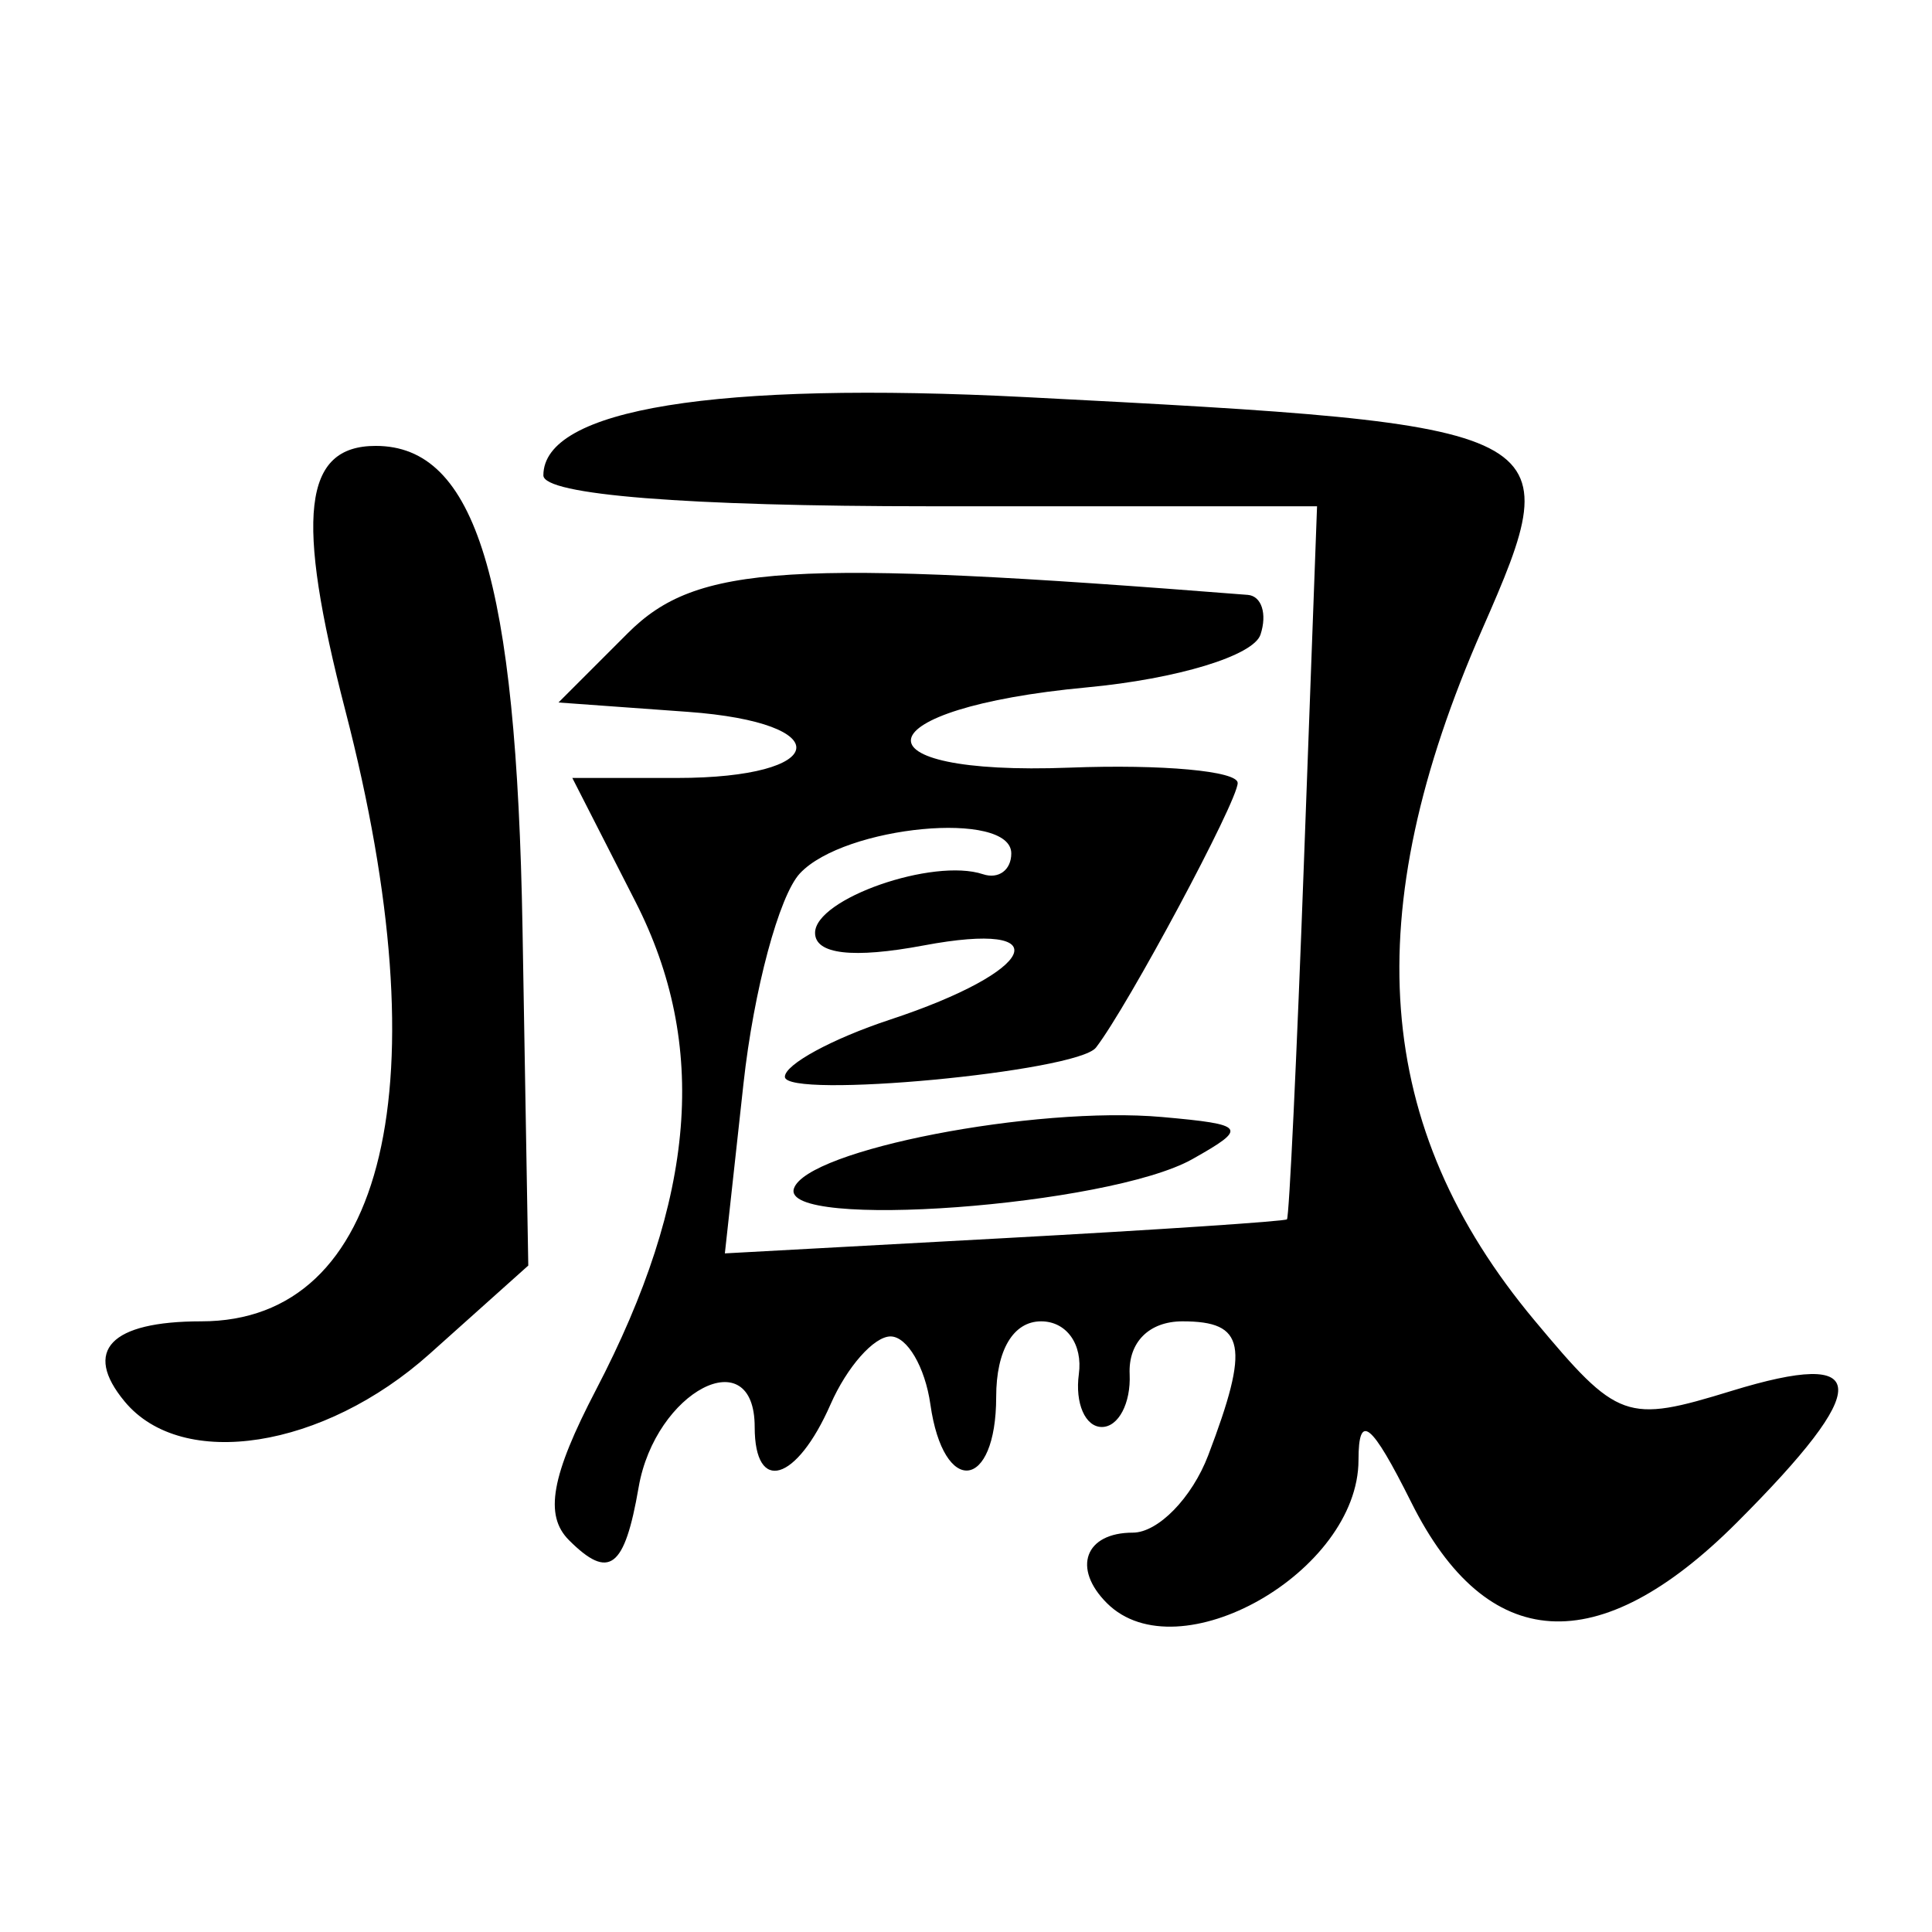 <?xml version="1.0" encoding="UTF-8" standalone="no"?>
<!-- Created with Inkscape (http://www.inkscape.org/) -->
<svg
   xmlns:dc="http://purl.org/dc/elements/1.1/"
   xmlns:cc="http://creativecommons.org/ns#"
   xmlns:rdf="http://www.w3.org/1999/02/22-rdf-syntax-ns#"
   xmlns:svg="http://www.w3.org/2000/svg"
   xmlns="http://www.w3.org/2000/svg"
   xmlns:sodipodi="http://sodipodi.sourceforge.net/DTD/sodipodi-0.dtd"
   xmlns:inkscape="http://www.inkscape.org/namespaces/inkscape"
   width="64px"
   height="64px"
   id="svg2801"
   sodipodi:version="0.32"
   inkscape:version="0.46"
   sodipodi:docname="symbol.svg"
   inkscape:output_extension="org.inkscape.output.svg.inkscape">
  <defs
     id="defs2803">
    <inkscape:perspective
       sodipodi:type="inkscape:persp3d"
       inkscape:vp_x="0 : 32 : 1"
       inkscape:vp_y="0 : 1000 : 0"
       inkscape:vp_z="64 : 32 : 1"
       inkscape:persp3d-origin="32 : 21.333333 : 1"
       id="perspective2809" />
    <inkscape:perspective
       id="perspective2855"
       inkscape:persp3d-origin="372.04724 : 350.78739 : 1"
       inkscape:vp_z="744.09448 : 526.18109 : 1"
       inkscape:vp_y="0 : 1000 : 0"
       inkscape:vp_x="0 : 526.18109 : 1"
       sodipodi:type="inkscape:persp3d" />
    <inkscape:perspective
       id="perspective2947"
       inkscape:persp3d-origin="372.04724 : 350.78739 : 1"
       inkscape:vp_z="744.09448 : 526.18109 : 1"
       inkscape:vp_y="0 : 1000 : 0"
       inkscape:vp_x="0 : 526.18109 : 1"
       sodipodi:type="inkscape:persp3d" />
    <inkscape:perspective
       id="perspective3019"
       inkscape:persp3d-origin="372.04724 : 350.78739 : 1"
       inkscape:vp_z="744.09448 : 526.18109 : 1"
       inkscape:vp_y="0 : 1000 : 0"
       inkscape:vp_x="0 : 526.18109 : 1"
       sodipodi:type="inkscape:persp3d" />
    <inkscape:perspective
       id="perspective3111"
       inkscape:persp3d-origin="372.04724 : 350.78739 : 1"
       inkscape:vp_z="744.09448 : 526.18109 : 1"
       inkscape:vp_y="0 : 1000 : 0"
       inkscape:vp_x="0 : 526.18109 : 1"
       sodipodi:type="inkscape:persp3d" />
    <inkscape:perspective
       id="perspective3236"
       inkscape:persp3d-origin="372.04724 : 350.78739 : 1"
       inkscape:vp_z="744.09448 : 526.18109 : 1"
       inkscape:vp_y="0 : 1000 : 0"
       inkscape:vp_x="0 : 526.18109 : 1"
       sodipodi:type="inkscape:persp3d" />
    <inkscape:perspective
       id="perspective3328"
       inkscape:persp3d-origin="372.04724 : 350.78739 : 1"
       inkscape:vp_z="744.09448 : 526.18109 : 1"
       inkscape:vp_y="0 : 1000 : 0"
       inkscape:vp_x="0 : 526.18109 : 1"
       sodipodi:type="inkscape:persp3d" />
    <inkscape:perspective
       id="perspective3417"
       inkscape:persp3d-origin="372.04724 : 350.78739 : 1"
       inkscape:vp_z="744.09448 : 526.18109 : 1"
       inkscape:vp_y="0 : 1000 : 0"
       inkscape:vp_x="0 : 526.18109 : 1"
       sodipodi:type="inkscape:persp3d" />
    <inkscape:perspective
       id="perspective3523"
       inkscape:persp3d-origin="372.04724 : 350.78739 : 1"
       inkscape:vp_z="744.09448 : 526.18109 : 1"
       inkscape:vp_y="0 : 1000 : 0"
       inkscape:vp_x="0 : 526.18109 : 1"
       sodipodi:type="inkscape:persp3d" />
    <inkscape:perspective
       id="perspective3646"
       inkscape:persp3d-origin="372.04724 : 350.78739 : 1"
       inkscape:vp_z="744.09448 : 526.18109 : 1"
       inkscape:vp_y="0 : 1000 : 0"
       inkscape:vp_x="0 : 526.18109 : 1"
       sodipodi:type="inkscape:persp3d" />
  </defs>
  <sodipodi:namedview
     id="base"
     pagecolor="#ffffff"
     bordercolor="#666666"
     borderopacity="1.0"
     inkscape:pageopacity="0.0"
     inkscape:pageshadow="2"
     inkscape:zoom="3.8890873"
     inkscape:cx="32"
     inkscape:cy="32"
     inkscape:current-layer="layer1"
     showgrid="true"
     inkscape:document-units="px"
     inkscape:grid-bbox="true"
     inkscape:window-width="640"
     inkscape:window-height="669"
     inkscape:window-x="42"
     inkscape:window-y="33" />
  <g
     id="layer1"
     inkscape:label="Layer 1"
     inkscape:groupmode="layer">
    <path
       style="fill:#000000"
       d="M 36.667,53.105 C 35.509,51.948 35.942,50.771 37.525,50.771 C 38.363,50.771 39.488,49.617 40.025,48.206 C 41.406,44.573 41.252,43.771 39.171,43.771 C 38.065,43.771 37.373,44.464 37.421,45.521 C 37.464,46.484 37.05,47.271 36.5,47.271 C 35.95,47.271 35.607,46.484 35.738,45.521 C 35.873,44.532 35.33,43.771 34.488,43.771 C 33.567,43.771 33,44.725 33,46.271 C 33,49.382 31.254,49.583 30.82,46.521 C 30.644,45.284 30.05,44.271 29.5,44.271 C 28.95,44.271 28.056,45.284 27.513,46.521 C 26.387,49.087 25,49.501 25,47.271 C 25,44.366 21.706,46.08 21.155,49.271 C 20.691,51.96 20.178,52.349 18.848,51.02 C 18.024,50.196 18.259,48.887 19.743,46.04 C 23.062,39.672 23.471,34.616 21.051,29.871 L 18.959,25.771 L 22.421,25.771 C 27.488,25.771 27.782,23.942 22.773,23.58 L 18.5,23.271 L 20.797,20.974 C 23.078,18.694 26.094,18.507 41.333,19.706 C 41.792,19.742 41.982,20.334 41.756,21.021 C 41.525,21.722 38.996,22.491 36,22.771 C 28.572,23.466 28.098,25.709 35.438,25.429 C 38.497,25.312 41,25.541 41,25.937 C 41,26.543 37.358,33.342 36.305,34.703 C 35.681,35.508 26,36.417 26,35.67 C 26,35.261 27.569,34.409 29.486,33.776 C 34.357,32.168 35.126,30.469 30.598,31.319 C 28.252,31.759 27,31.614 27,30.902 C 27,29.773 30.911,28.408 32.564,28.96 C 33.079,29.131 33.5,28.821 33.5,28.271 C 33.5,26.828 27.978,27.349 26.498,28.932 C 25.809,29.669 24.968,32.802 24.629,35.895 L 24.012,41.52 L 33.256,41.016 C 38.34,40.739 42.559,40.458 42.632,40.392 C 42.705,40.326 42.959,34.984 43.196,28.521 L 43.629,16.771 L 30.814,16.771 C 22.732,16.771 18,16.393 18,15.747 C 18,13.548 23.695,12.626 34,13.156 C 51.816,14.073 52.026,14.18 49.101,20.844 C 44.954,30.293 45.486,37.336 50.831,43.738 C 53.599,47.054 53.864,47.149 57.358,46.076 C 62.016,44.647 62.066,45.906 57.531,50.441 C 52.953,55.018 49.258,54.789 46.752,49.771 C 45.423,47.111 45.003,46.774 45.002,48.366 C 44.999,52.068 39.026,55.464 36.667,53.105 z M 4.131,46.429 C 2.731,44.742 3.657,43.771 6.667,43.771 C 12.795,43.771 14.648,35.92 11.441,23.542 C 9.771,17.098 10.037,14.771 12.446,14.771 C 15.764,14.771 17.11,19.199 17.309,30.761 L 17.5,41.923 L 14.234,44.847 C 10.722,47.992 6.037,48.726 4.131,46.429 z M 26.3,39.37 C 26.726,38.092 34.28,36.627 38.5,37.003 C 41.277,37.251 41.351,37.355 39.5,38.397 C 36.728,39.957 25.837,40.76 26.3,39.37 z"
       id="path3652" />
  </g>
</svg>
